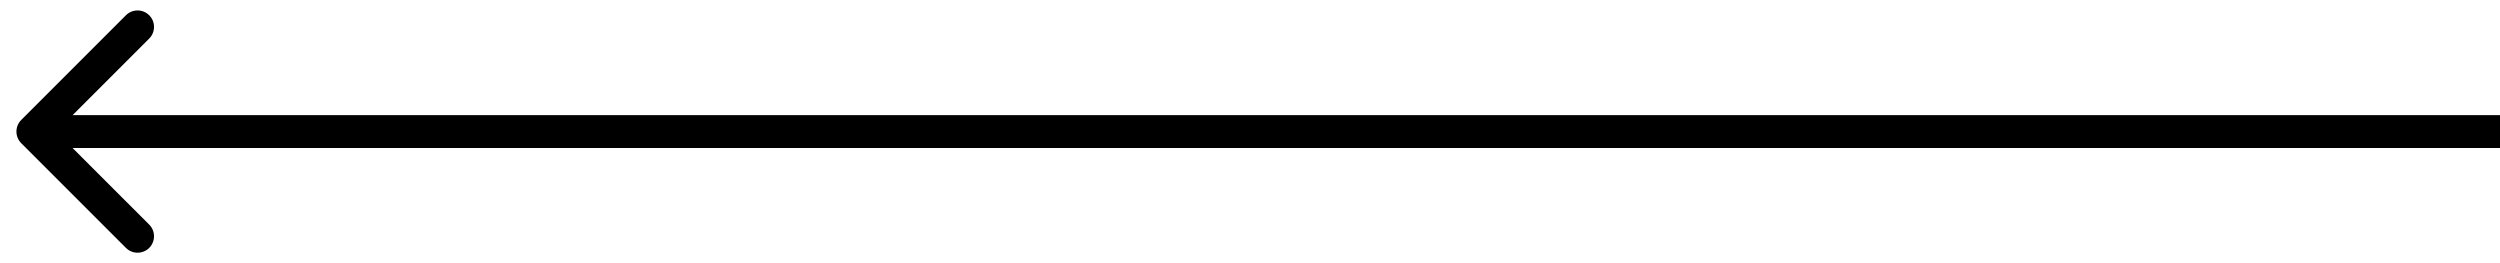 <?xml version="1.0" encoding="UTF-8"?> <svg xmlns="http://www.w3.org/2000/svg" width="76" height="8" viewBox="0 0 76 8" fill="none"><path d="M0.646 3.646C0.451 3.842 0.451 4.158 0.646 4.354L3.828 7.536C4.024 7.731 4.34 7.731 4.536 7.536C4.731 7.34 4.731 7.024 4.536 6.828L1.707 4L4.536 1.172C4.731 0.976 4.731 0.66 4.536 0.464C4.34 0.269 4.024 0.269 3.828 0.464L0.646 3.646ZM76 3.5L1 3.5V4.5L76 4.5V3.5Z" fill="black"></path></svg> 